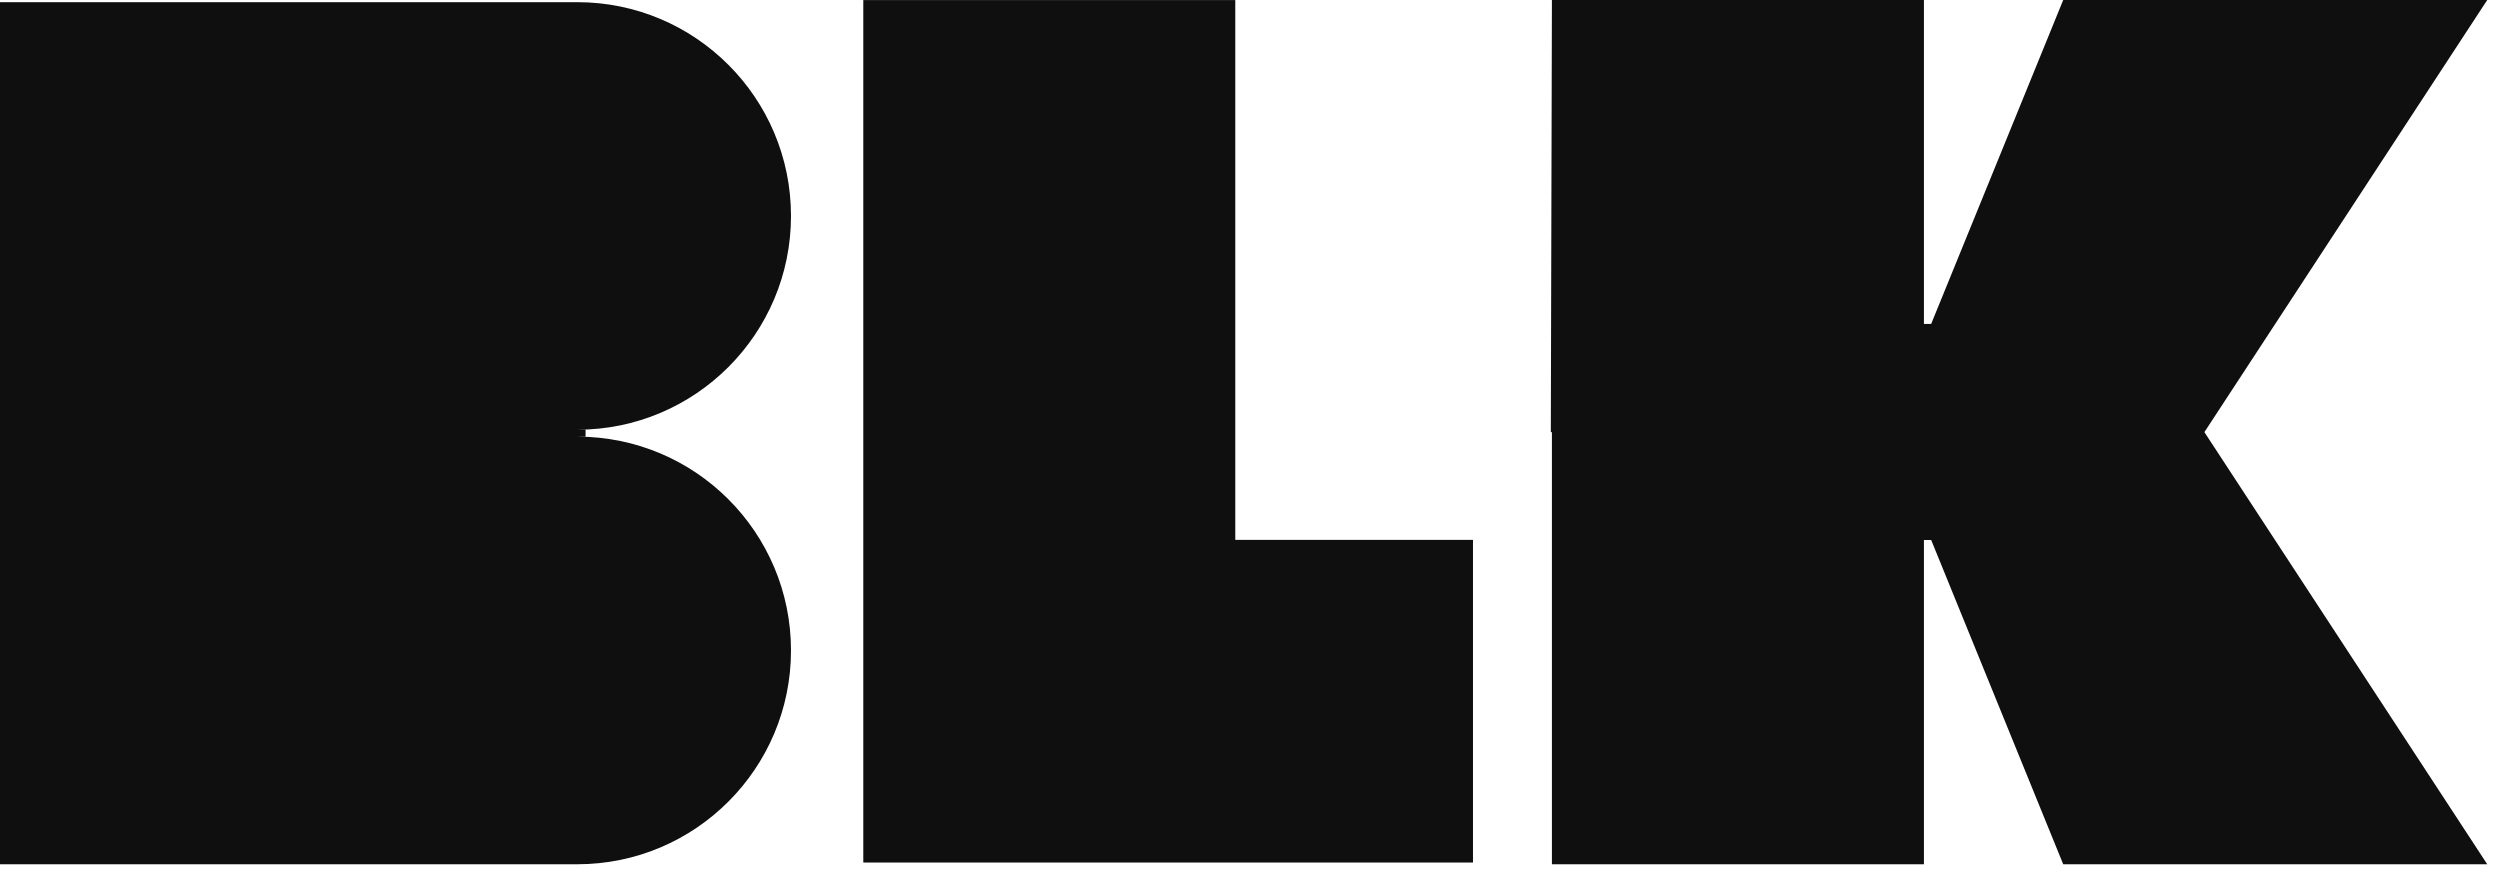<svg width="98" height="35" viewBox="0 0 98 35" fill="none" xmlns="http://www.w3.org/2000/svg">
<g id="BLK_Logo_Black Copy">
<path id="Union" fill-rule="evenodd" clip-rule="evenodd" d="M86.418 16.931L97.5 0H80.878L75.702 12.697H75.418V0H60.835L60.792 16.931L60.835 16.948V33.879H75.418V21.167H75.702L80.878 33.879H97.5L86.418 16.948V16.931ZM48.423 0.003H33.841V33.811H57.741V21.162H48.423V0.003ZM0 0.085H22.626C27.254 0.085 31.006 3.836 31.007 8.464C31.007 13.092 27.254 16.845 22.626 16.845H22.954V17.116H22.626C27.254 17.116 31.007 20.869 31.007 25.498C31.007 30.126 27.254 33.879 22.626 33.879H0V0.085Z" fill="#0F0F0F"/>
</g>
</svg>
